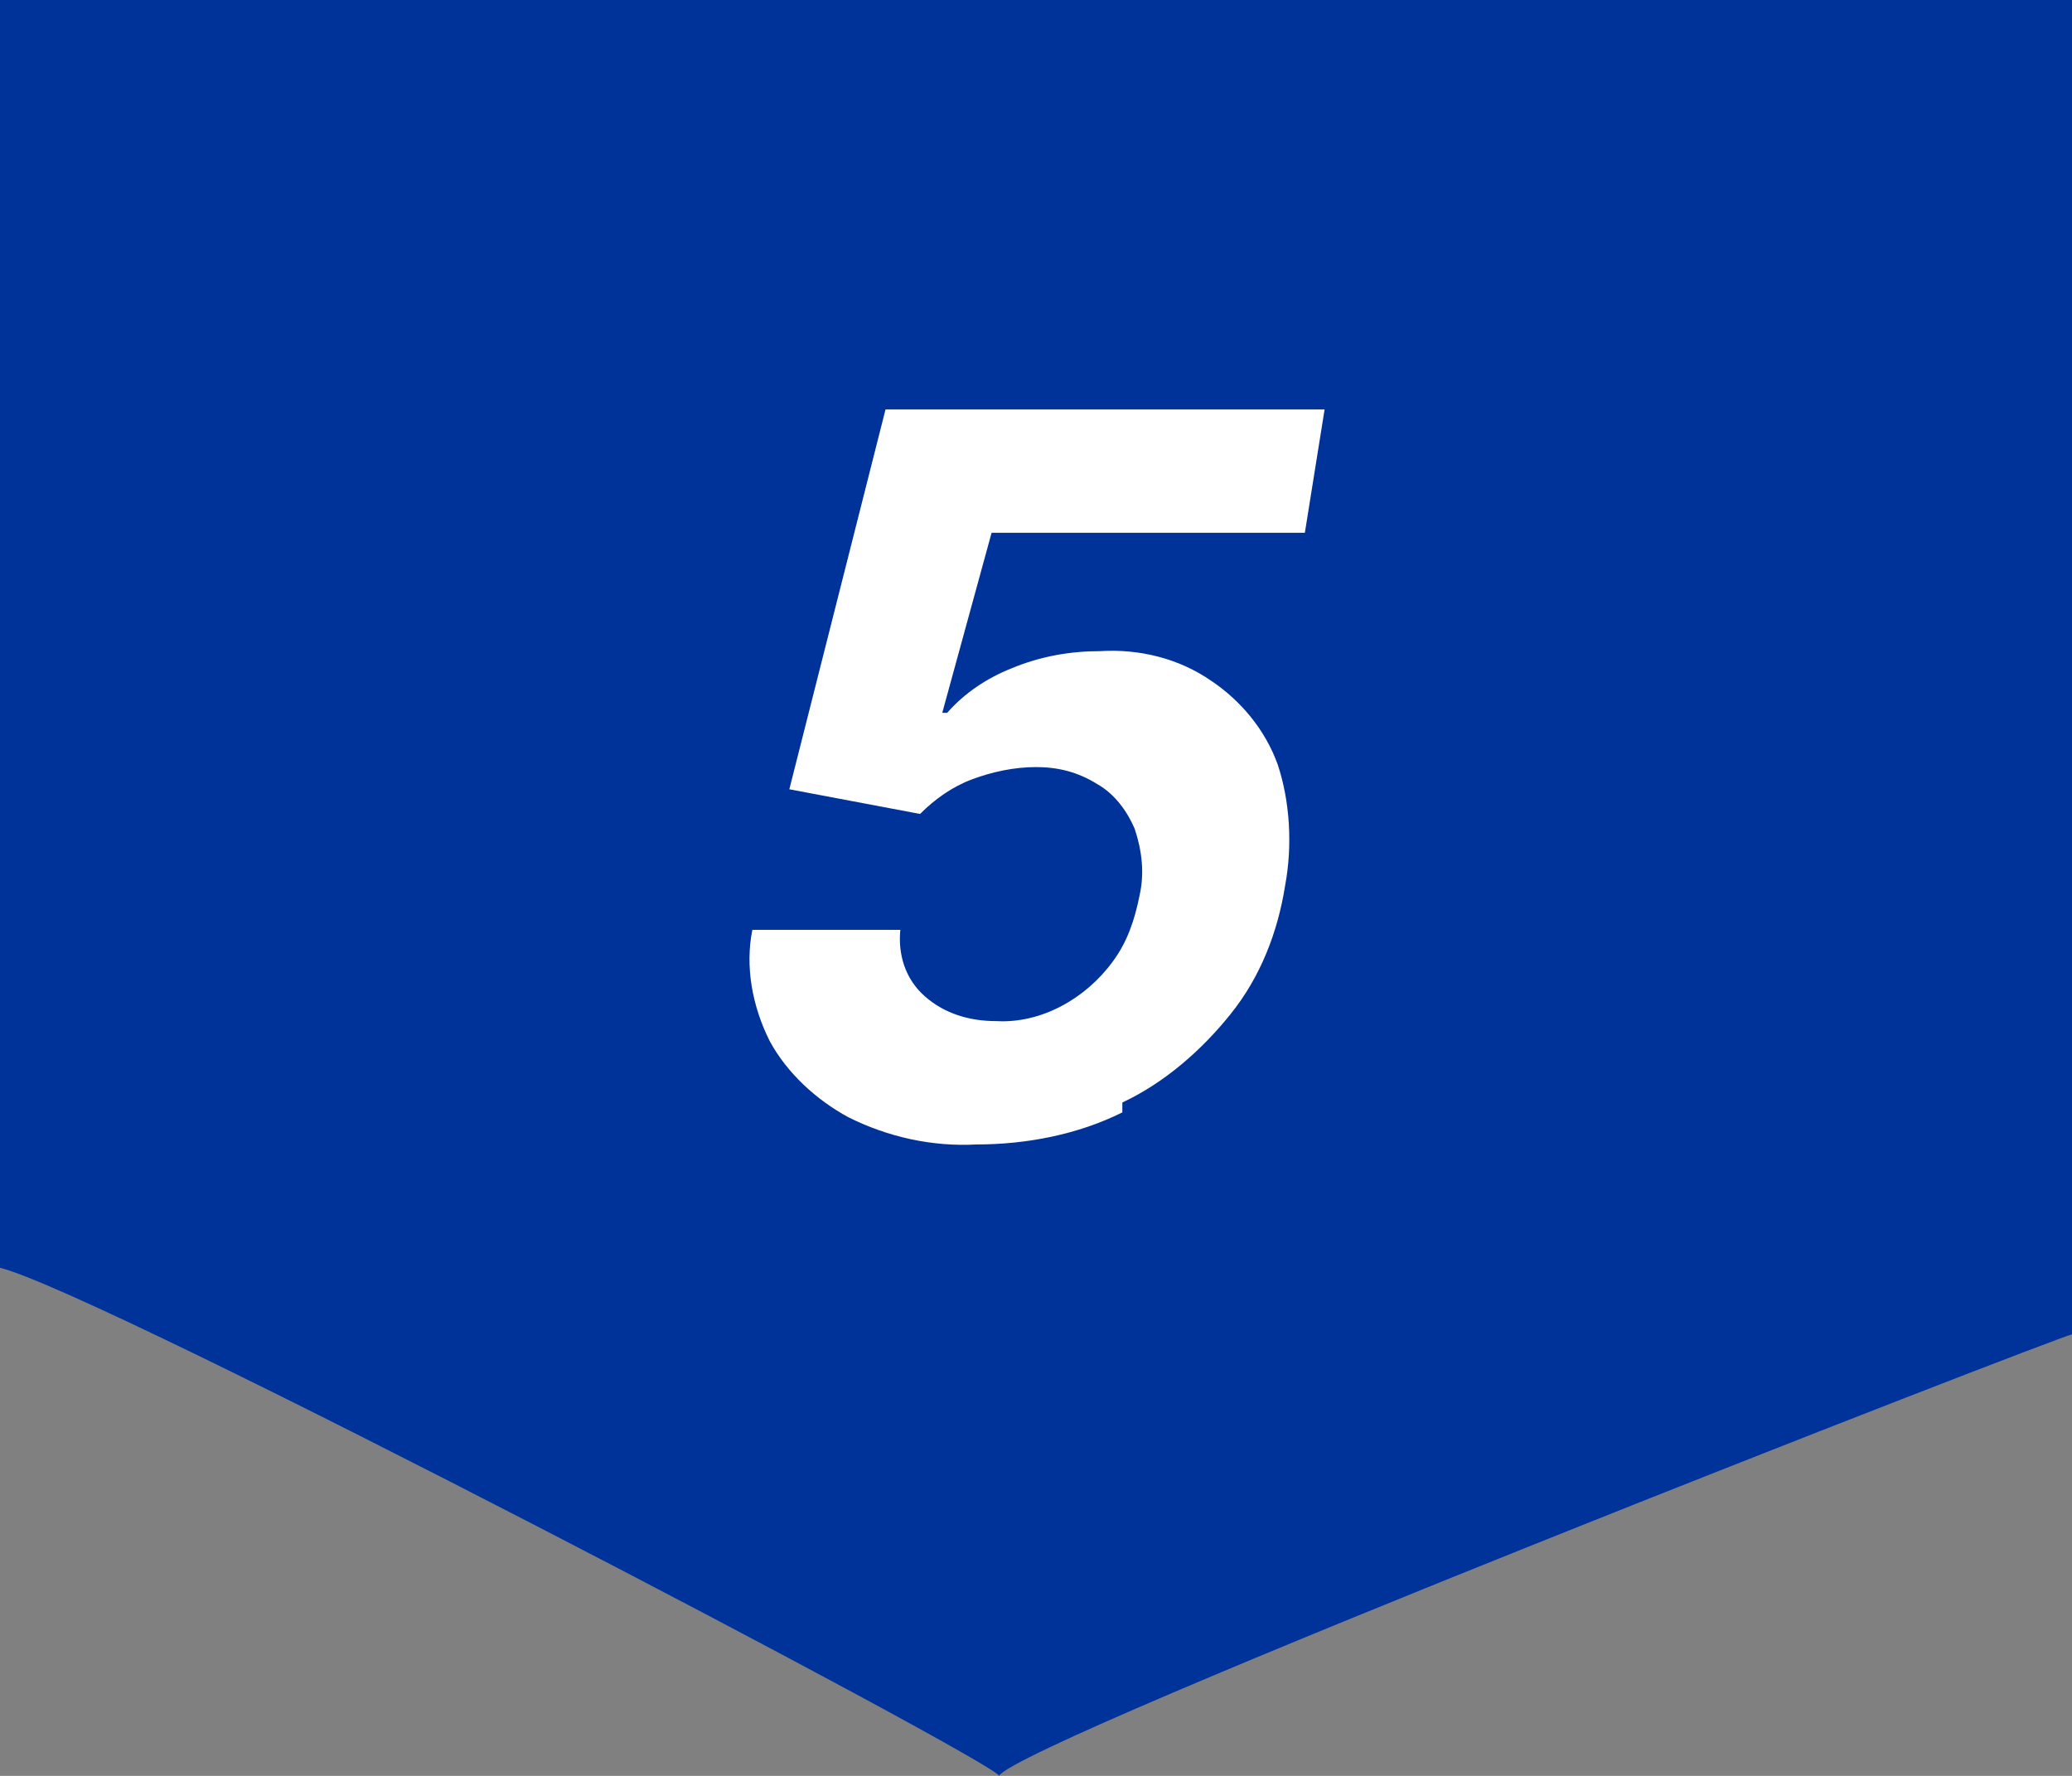 <?xml version="1.0" encoding="UTF-8"?>
<svg id="pt_s5n.svg" xmlns="http://www.w3.org/2000/svg" version="1.1" viewBox="0 0 84 72">
  <rect x="0" y="0" width="84" height="72" fill="#808080" stroke="none"/>
  <!-- Generator: Adobe Illustrator 29.3.1, SVG Export Plug-In . SVG Version: 2.1.0 Build 151)  -->
  <defs>
    <style>
      .st0 {
        fill: #fff;
      }

      .st0, .st1 {
        fill-rule: evenodd;
      }

      .st1 {
        fill: #039;
      }
    </style>
  </defs>
  <path id="_シェイプ_1" data-name="シェイプ_1" class="st1" d="M0,0c-.2.2,0,51.1,0,51.4,4.1,1,40.5,20.1,40.5,20.6.8-1.4,42.9-17.8,43.5-17.9,0,.2,0-54.2,0-54.1"/>
  <path id="_5" class="st0" d="M45.5,44.7c1.7-.8,3.2-2.1,4.4-3.6,1.2-1.5,1.9-3.3,2.2-5.2.3-1.6.2-3.4-.3-4.9-.5-1.4-1.5-2.6-2.7-3.4-1.3-.9-2.9-1.3-4.5-1.2-1.2,0-2.4.2-3.6.7-1,.4-1.9,1-2.6,1.8h-.2l2-7.3h12.7l.8-5h-17.8l-3.9,15.4,5.3,1c.6-.6,1.3-1.1,2.1-1.4.8-.3,1.7-.5,2.6-.5.9,0,1.7.2,2.5.7.7.4,1.2,1.1,1.5,1.8.3.9.4,1.8.2,2.7-.2,1-.5,1.9-1.1,2.7-1.1,1.5-2.9,2.5-4.7,2.4-1.1,0-2.1-.3-2.9-1-.8-.7-1.1-1.7-1-2.7h-6c-.3,1.5,0,3.1.7,4.5.7,1.3,1.9,2.4,3.2,3.1,1.6.8,3.4,1.2,5.2,1.1,2,0,4.1-.4,5.9-1.3Z"/>
</svg>